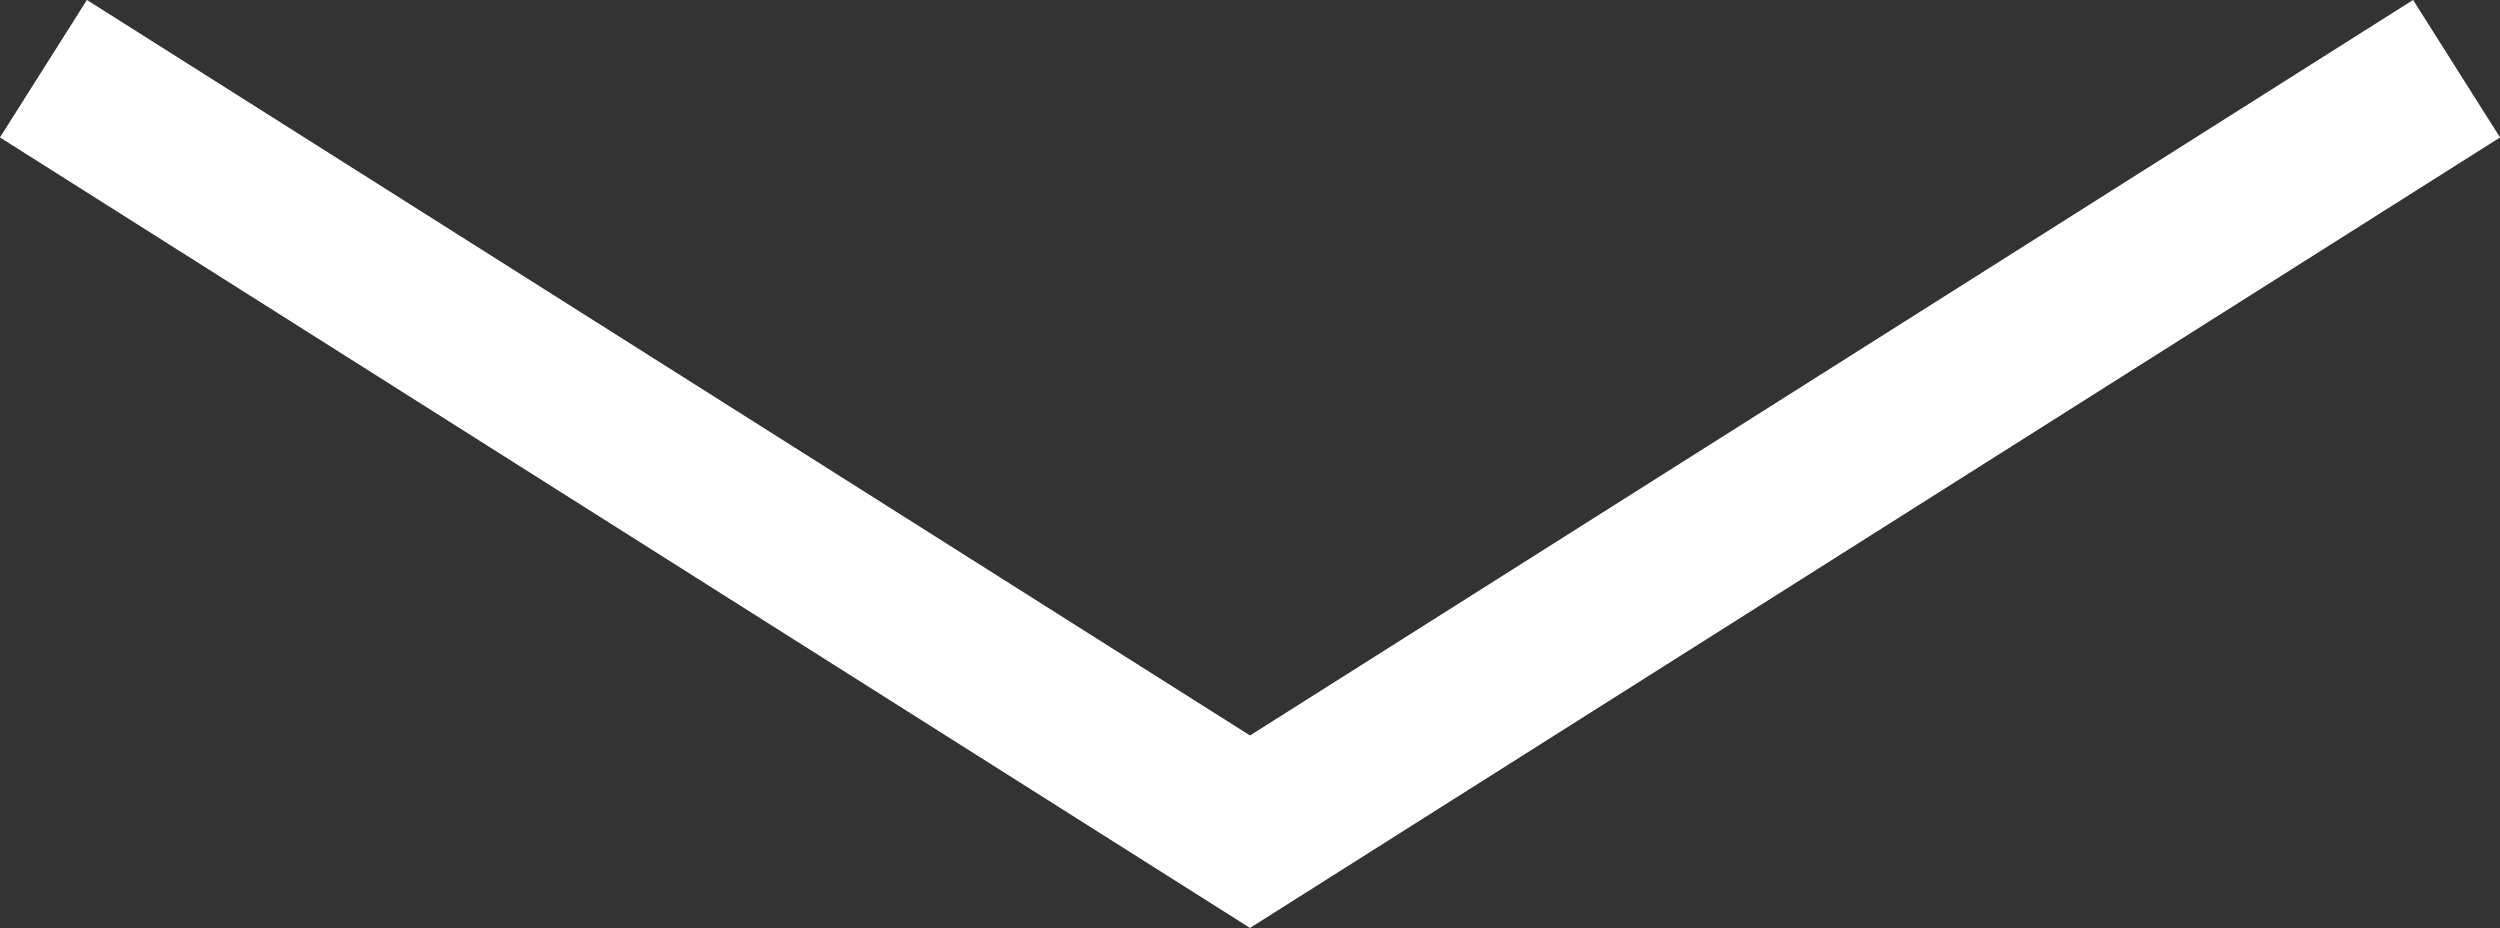 <?xml version="1.0" encoding="UTF-8"?>
<svg id="_レイヤー_2" data-name="レイヤー 2" xmlns="http://www.w3.org/2000/svg" viewBox="0 0 87.14 32.35">
  <rect x="0" y="0" width="87.14" height="32.35" fill="#333333" stroke="none"/>
  <defs>
    <style>
      .cls-1 {
        fill: none;
        stroke: #fff;
        stroke-linecap: square;
        stroke-miterlimit: 10;
        stroke-width: 5.67px;
      }
    </style>
  </defs>
  <g id="web">
    <g id="_呼びかけ" data-name="呼びかけ">
      <polyline class="cls-1" points="83.23 3.91 43.57 28.99 3.91 3.91"/>
    </g>
  </g>
</svg>